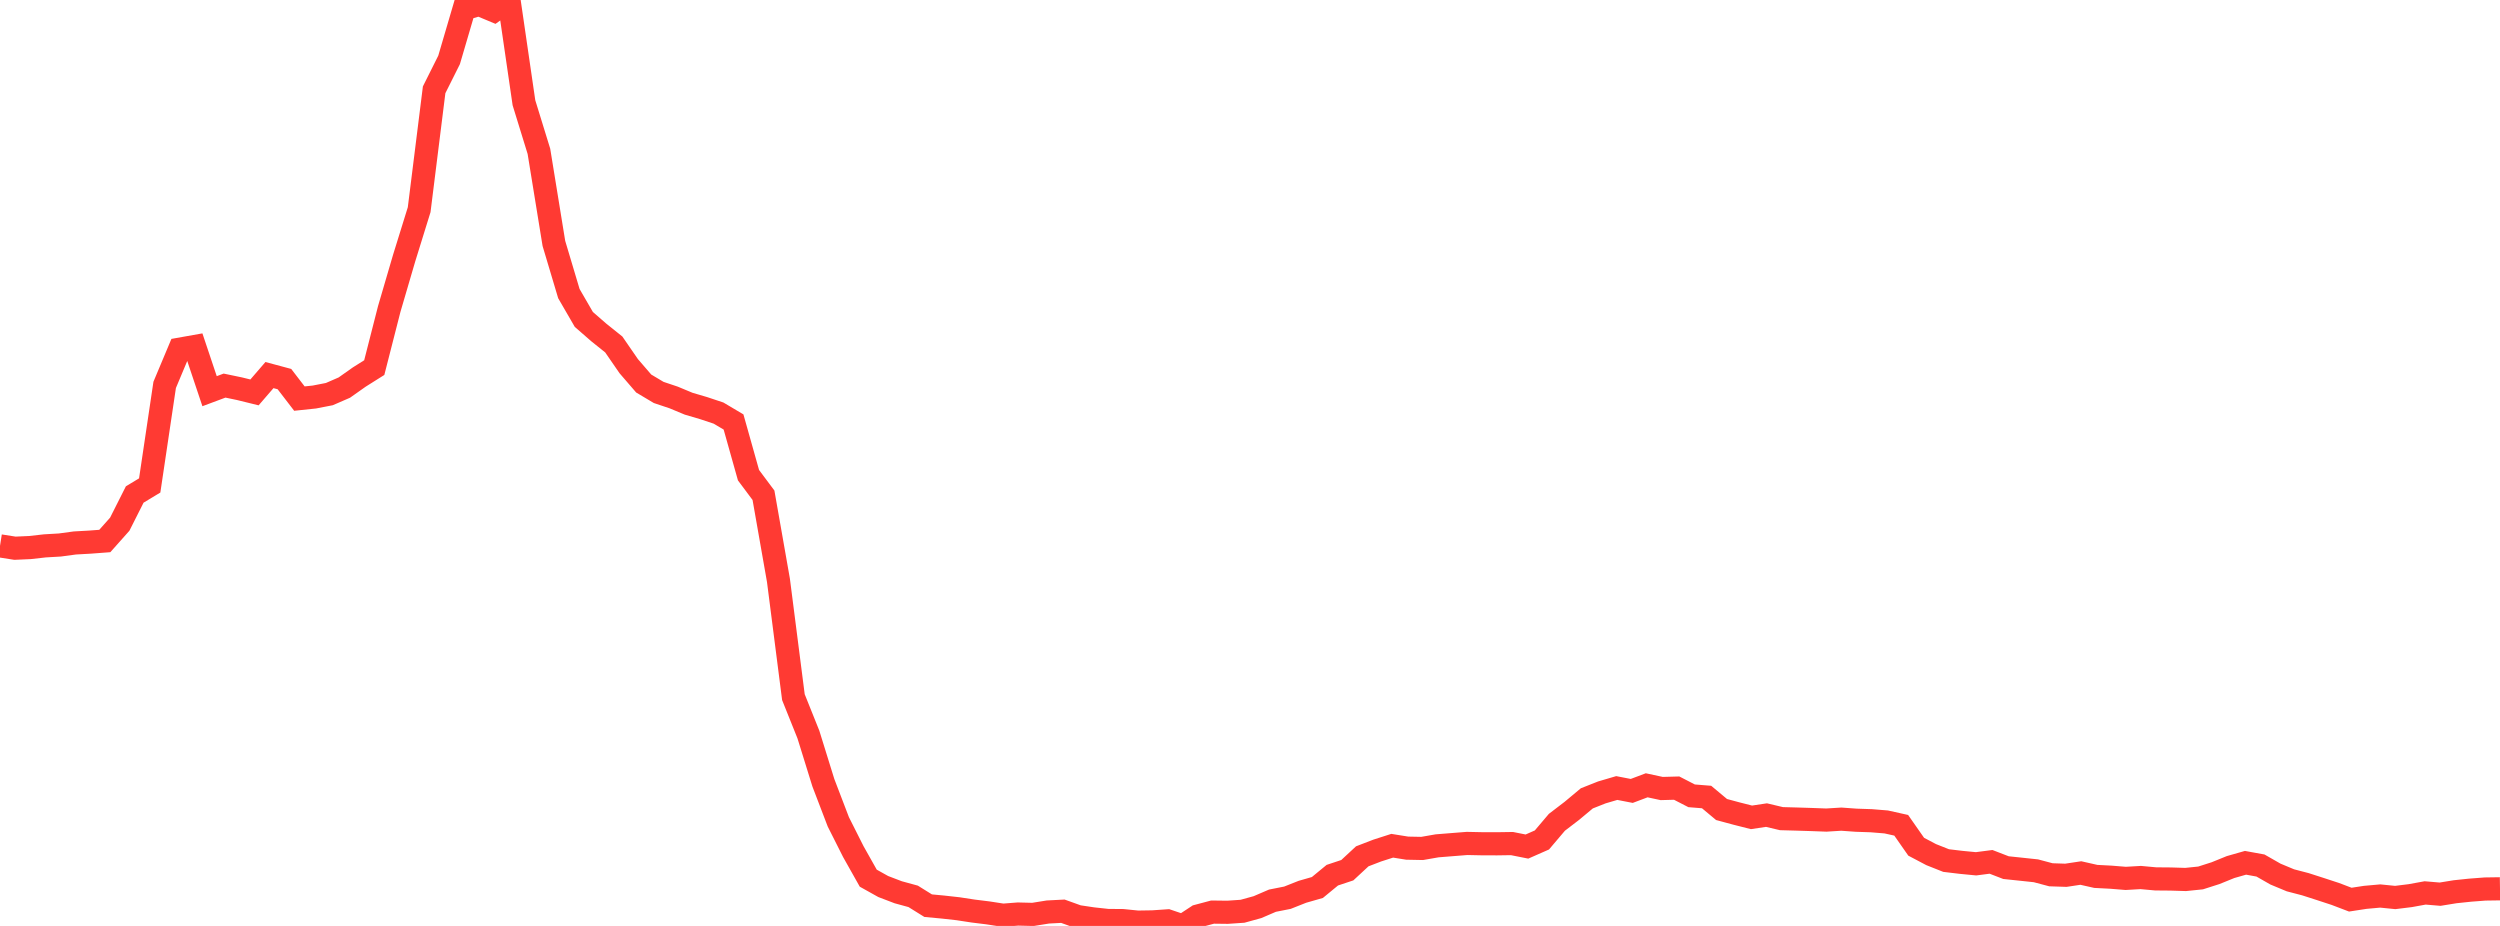 <?xml version="1.0" standalone="no"?>
<!DOCTYPE svg PUBLIC "-//W3C//DTD SVG 1.1//EN" "http://www.w3.org/Graphics/SVG/1.1/DTD/svg11.dtd">

<svg width="135" height="50" viewBox="0 0 135 50" preserveAspectRatio="none" 
  xmlns="http://www.w3.org/2000/svg"
  xmlns:xlink="http://www.w3.org/1999/xlink">


<polyline points="0.0, 29.477 0.808, 29.604 1.617, 29.568 2.425, 29.477 3.234, 29.43 4.042, 29.32 4.85, 29.275 5.659, 29.214 6.467, 28.306 7.275, 26.703 8.084, 26.214 8.892, 20.784 9.701, 18.856 10.509, 18.712 11.317, 21.124 12.126, 20.822 12.934, 20.991 13.743, 21.19 14.551, 20.254 15.359, 20.471 16.168, 21.524 16.976, 21.439 17.784, 21.282 18.593, 20.93 19.401, 20.36 20.21, 19.851 21.018, 16.688 21.826, 13.931 22.635, 11.323 23.443, 4.85 24.251, 3.234 25.06, 0.479 25.868, 0.24 26.677, 0.578 27.485, 0.0 28.293, 5.549 29.102, 8.173 29.91, 13.145 30.719, 15.854 31.527, 17.249 32.335, 17.953 33.144, 18.601 33.952, 19.774 34.76, 20.71 35.569, 21.192 36.377, 21.463 37.186, 21.8 37.994, 22.038 38.802, 22.307 39.611, 22.787 40.419, 25.66 41.228, 26.744 42.036, 31.339 42.844, 37.646 43.653, 39.664 44.461, 42.267 45.269, 44.379 46.078, 45.985 46.886, 47.421 47.695, 47.873 48.503, 48.182 49.311, 48.403 50.12, 48.906 50.928, 48.982 51.737, 49.072 52.545, 49.196 53.353, 49.296 54.162, 49.421 54.97, 49.358 55.778, 49.378 56.587, 49.248 57.395, 49.206 58.204, 49.497 59.012, 49.618 59.82, 49.706 60.629, 49.713 61.437, 49.795 62.246, 49.782 63.054, 49.726 63.862, 50.0 64.671, 49.468 65.479, 49.253 66.287, 49.263 67.096, 49.208 67.904, 48.985 68.713, 48.637 69.521, 48.477 70.329, 48.157 71.138, 47.925 71.946, 47.26 72.754, 46.991 73.563, 46.241 74.371, 45.93 75.18, 45.67 75.988, 45.8 76.796, 45.816 77.605, 45.675 78.413, 45.61 79.222, 45.546 80.03, 45.563 80.838, 45.565 81.647, 45.553 82.455, 45.714 83.263, 45.358 84.072, 44.404 84.88, 43.786 85.689, 43.111 86.497, 42.791 87.305, 42.553 88.114, 42.71 88.922, 42.406 89.731, 42.58 90.539, 42.558 91.347, 42.974 92.156, 43.039 92.964, 43.714 93.772, 43.932 94.581, 44.137 95.389, 44.015 96.198, 44.207 97.006, 44.229 97.814, 44.254 98.623, 44.284 99.431, 44.234 100.24, 44.292 101.048, 44.319 101.856, 44.385 102.665, 44.565 103.473, 45.722 104.281, 46.149 105.09, 46.47 105.898, 46.567 106.707, 46.645 107.515, 46.54 108.323, 46.852 109.132, 46.937 109.94, 47.023 110.749, 47.238 111.557, 47.265 112.365, 47.143 113.174, 47.326 113.982, 47.368 114.79, 47.433 115.599, 47.386 116.407, 47.46 117.216, 47.467 118.024, 47.492 118.832, 47.409 119.641, 47.15 120.449, 46.822 121.257, 46.591 122.066, 46.738 122.874, 47.2 123.683, 47.537 124.491, 47.748 125.299, 48.008 126.108, 48.273 126.916, 48.581 127.725, 48.457 128.533, 48.384 129.341, 48.465 130.15, 48.365 130.958, 48.218 131.766, 48.286 132.575, 48.154 133.383, 48.069 134.192, 48.007 135.0, 47.995" fill="none" stroke="#ff3a33" stroke-width="1.25"/>

</svg>